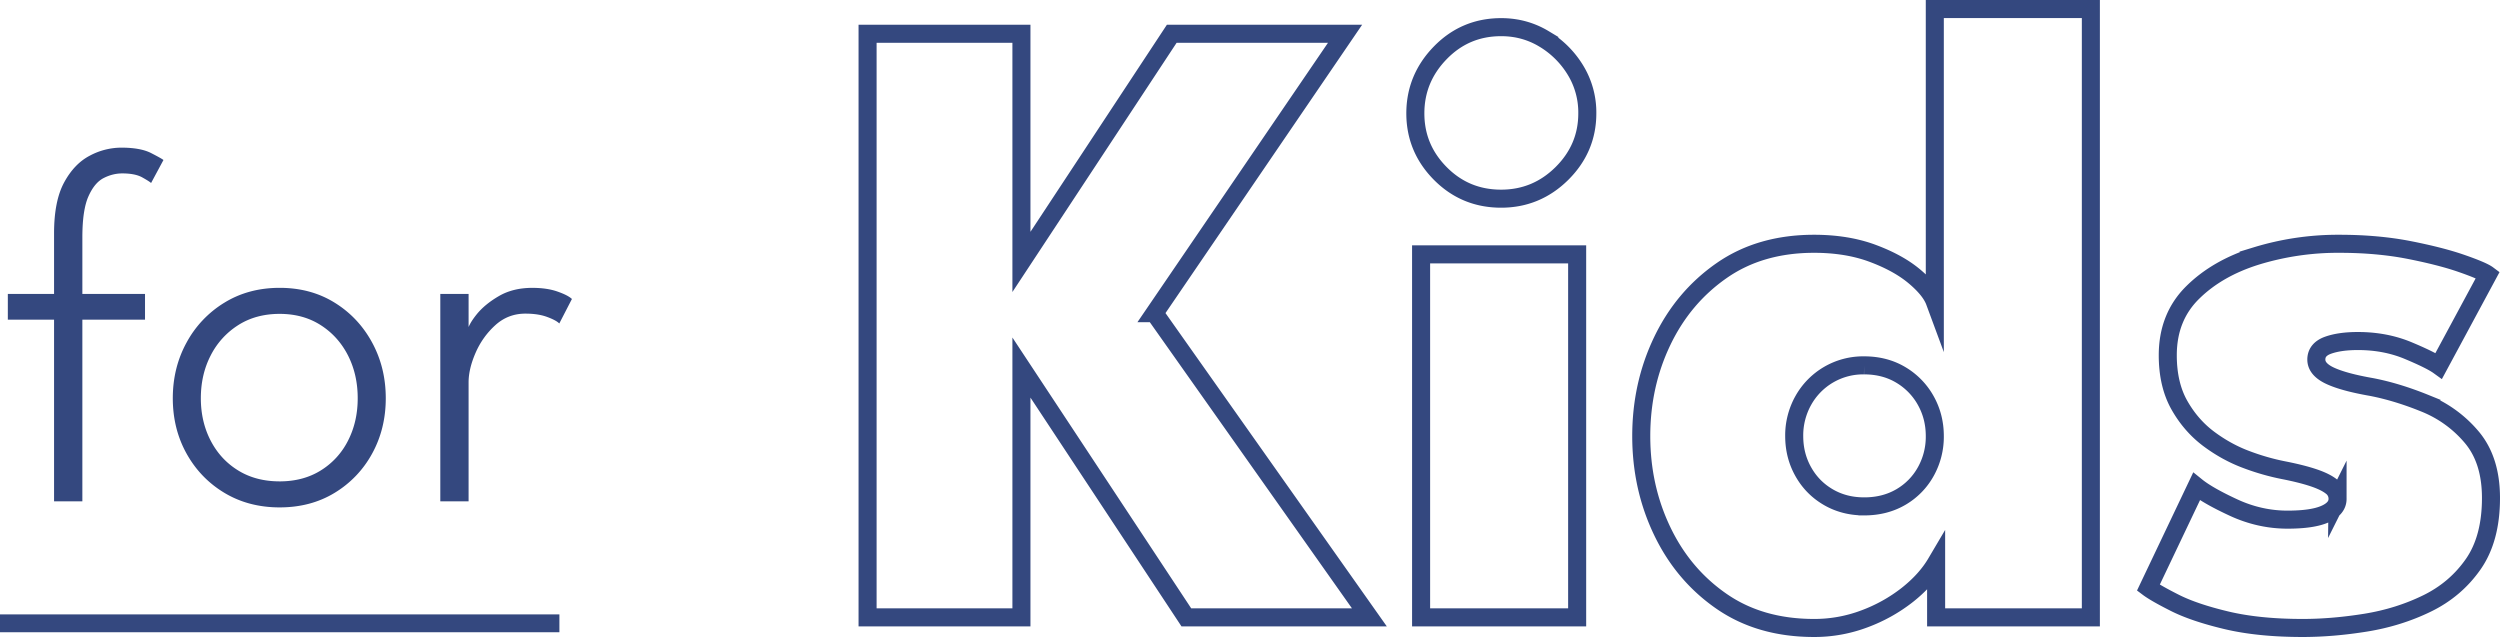 <svg xmlns="http://www.w3.org/2000/svg" viewBox="0 0 138.541 35.3"><path d="M63.979 17.356l11.907 16.856H65.743l-9.139-13.843v13.843h-8.526V1.872h8.526v12.642l8.33-12.642h9.604l-10.56 15.484zm19.207-6.346c-1.323 0-2.446-.465-3.369-1.396-.923-.931-1.384-2.042-1.384-3.332s.461-2.41 1.384-3.357c.923-.947 2.046-1.42 3.37-1.42.865 0 1.657.216 2.376.649a5.107 5.107 0 011.74 1.727 4.5 4.5 0 01.66 2.401c0 1.29-.47 2.4-1.408 3.332-.94.93-2.062 1.396-3.369 1.396zm-4.434 23.202V14.097H87.4v20.115h-8.648zm21.779.588c-1.993 0-3.7-.49-5.12-1.47-1.421-.98-2.52-2.278-3.295-3.896-.776-1.617-1.164-3.372-1.164-5.267 0-1.895.388-3.65 1.164-5.268.775-1.617 1.874-2.919 3.295-3.907 1.42-.988 3.127-1.482 5.12-1.482 1.209 0 2.287.175 3.234.526.948.352 1.72.776 2.316 1.274.596.499.976.968 1.139 1.409V.5h8.648v33.712h-8.575v-3.014c-.376.637-.91 1.23-1.604 1.777a8.82 8.82 0 01-2.377 1.323 7.837 7.837 0 01-2.78.502zm2.769-6.737c.768 0 1.445-.172 2.033-.515a3.698 3.698 0 001.385-1.409 3.96 3.96 0 00.502-1.972c0-.719-.168-1.376-.502-1.972a3.793 3.793 0 00-1.385-1.421c-.588-.351-1.265-.527-2.033-.527a3.797 3.797 0 00-3.369 1.948 3.959 3.959 0 00-.502 1.972c0 .719.167 1.376.502 1.972.335.597.796 1.066 1.384 1.409s1.25.514 1.985.514zm26.337-14.553c1.404 0 2.69.114 3.859.342 1.167.23 2.14.478 2.915.748.776.27 1.262.477 1.458.624l-2.72 5.047c-.294-.212-.861-.493-1.702-.845-.842-.35-1.768-.527-2.781-.527-.67 0-1.221.078-1.654.233-.433.156-.649.421-.649.796 0 .36.253.658.76.895.506.237 1.273.445 2.303.625.93.18 1.91.477 2.94.894a6.611 6.611 0 012.609 1.886c.71.842 1.066 1.964 1.066 3.369 0 1.503-.327 2.724-.98 3.663-.654.939-1.507 1.666-2.56 2.18s-2.19.87-3.406 1.066c-1.217.196-2.38.294-3.491.294-1.634 0-3.047-.143-4.239-.429-1.192-.285-2.144-.608-2.854-.968-.71-.359-1.197-.637-1.458-.833l2.67-5.61c.425.343 1.115.735 2.07 1.176.956.44 1.949.661 2.977.661.915 0 1.605-.101 2.07-.306.466-.204.699-.486.699-.845a.837.837 0 00-.343-.686c-.229-.18-.563-.343-1.005-.49s-.996-.286-1.666-.417a12.822 12.822 0 01-2.009-.575c-.735-.27-1.433-.65-2.094-1.14s-1.21-1.114-1.642-1.874c-.433-.76-.65-1.686-.65-2.78 0-1.405.458-2.56 1.373-3.467s2.095-1.584 3.54-2.034a15.402 15.402 0 014.594-.673z" fill="none" stroke="#34487f" stroke-miterlimit="10"/><path d="M.434 16.288h2.562v-3.36c0-1.195.187-2.135.56-2.821S4.4 8.928 4.97 8.63a3.726 3.726 0 011.75-.448c.71 0 1.26.1 1.652.3.392.201.62.33.686.385l-.686 1.275c-.056-.056-.217-.159-.483-.308-.266-.15-.637-.224-1.113-.224-.355 0-.7.086-1.036.259s-.616.51-.84 1.015c-.224.503-.336 1.26-.336 2.268v3.136h3.472v1.428H4.564v10.066H2.996V17.716H.434v-1.428zm15.064 11.83c-1.148 0-2.168-.269-3.06-.805s-1.59-1.262-2.1-2.177c-.508-.915-.762-1.937-.762-3.066 0-1.13.254-2.159.763-3.087a5.83 5.83 0 012.1-2.212c.89-.546 1.91-.82 3.059-.82s2.163.274 3.044.82c.883.546 1.576 1.283 2.08 2.212s.756 1.957.756 3.087c0 1.129-.253 2.151-.756 3.066a5.749 5.749 0 01-2.08 2.177c-.881.536-1.896.805-3.044.805zm0-1.442c.867 0 1.626-.201 2.274-.603a4.103 4.103 0 001.513-1.651c.359-.7.538-1.484.538-2.352 0-.878-.18-1.668-.538-2.373-.36-.705-.864-1.265-1.513-1.68s-1.407-.623-2.274-.623c-.878 0-1.643.207-2.296.623a4.276 4.276 0 00-1.526 1.68c-.364.705-.546 1.495-.546 2.373 0 .868.182 1.651.546 2.352.364.7.872 1.25 1.526 1.651.653.402 1.418.603 2.296.603zm10.472 1.105H24.4V16.288h1.568v2.072h-.07c.038-.243.208-.553.511-.932.303-.377.716-.718 1.24-1.022.522-.303 1.138-.454 1.847-.454.542 0 1.006.067 1.393.203.388.135.656.272.805.413l-.7 1.358c-.121-.122-.348-.243-.679-.364-.331-.122-.73-.182-1.197-.182-.644 0-1.202.214-1.673.644-.471.429-.835.94-1.092 1.533-.257.592-.385 1.136-.385 1.63v6.594z" fill="#34487f"/><path fill="none" stroke="#34487f" stroke-miterlimit="10" stroke-width=".989" d="M0 34.542h31"/></svg>